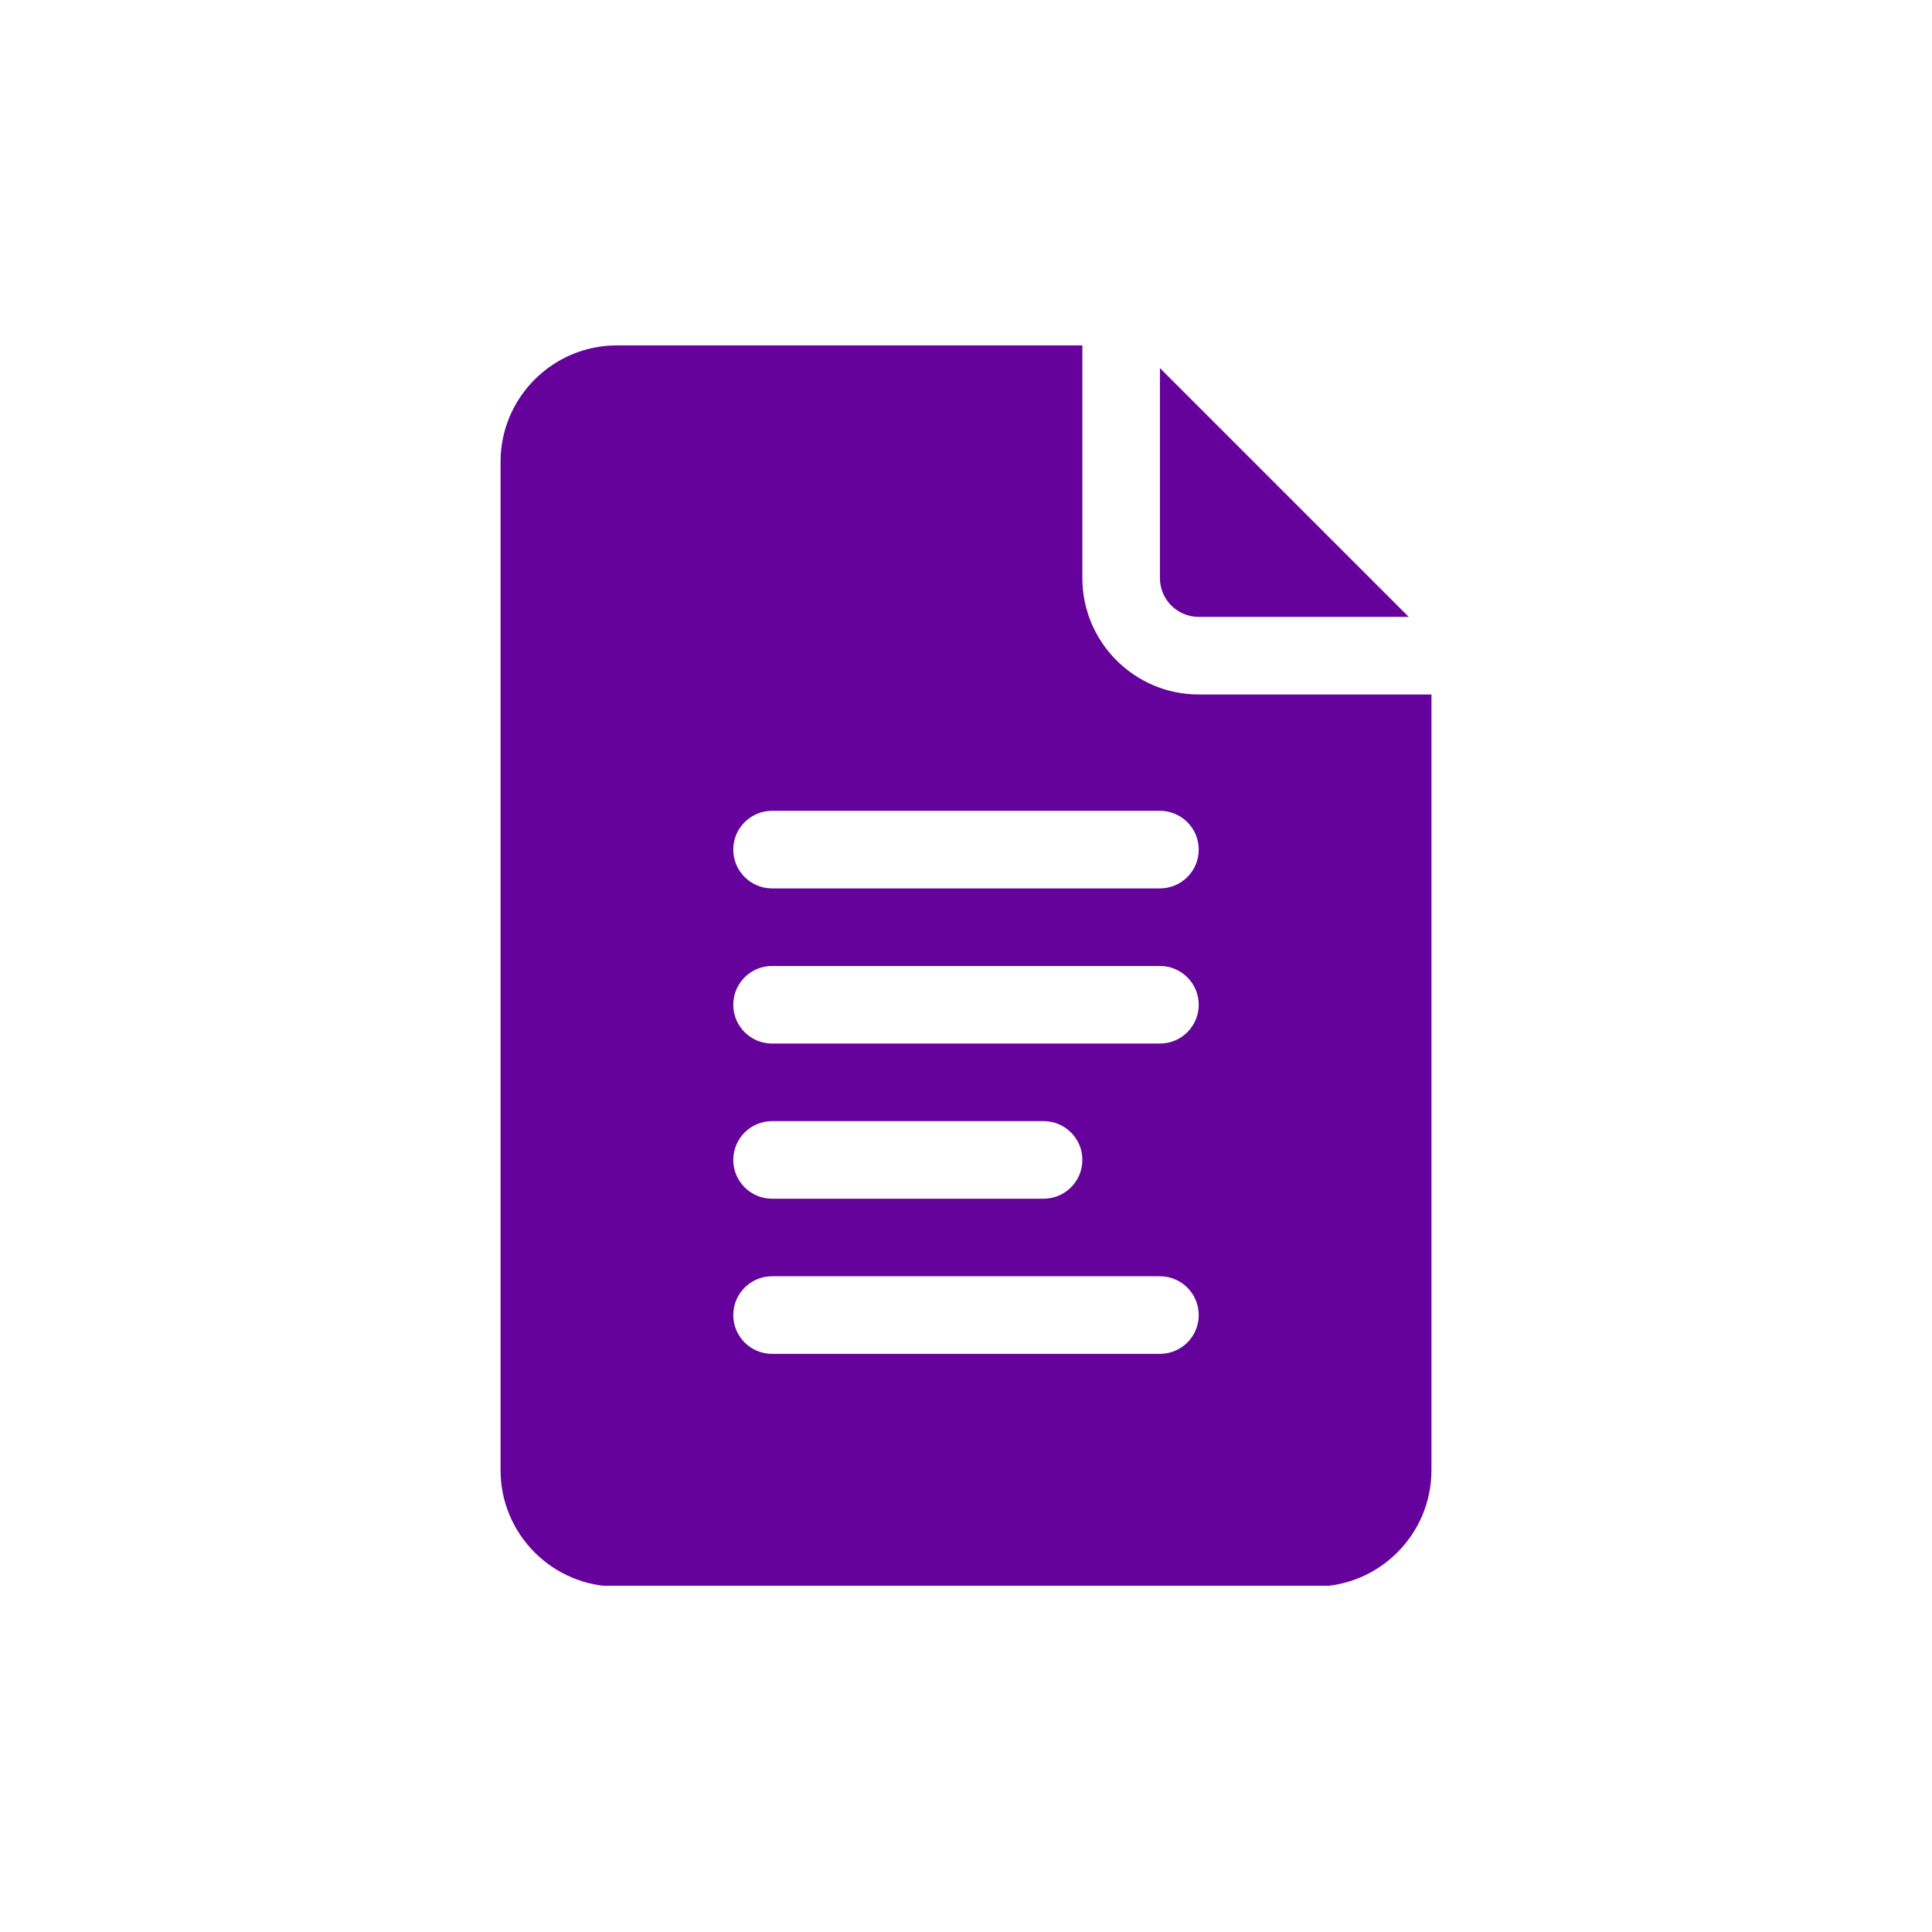 <svg version="1.0" preserveAspectRatio="xMidYMid meet" height="500" viewBox="0 0 375 375" zoomAndPan="magnify" width="500" xmlns:xlink="http://www.w3.org/1999/xlink" xmlns="http://www.w3.org/2000/svg"><defs><clipPath id="8d020e0bc2"><path clip-rule="nonzero" d="M 97.152 67.039 L 277.902 67.039 L 277.902 307.789 L 97.152 307.789 Z M 97.152 67.039"></path></clipPath></defs><path fill-rule="nonzero" fill-opacity="1" d="M 232.672 119.738 L 273.43 119.738 L 225.141 71.449 L 225.141 112.211 C 225.141 116.359 228.516 119.738 232.672 119.738 Z M 232.672 119.738" fill="#65029b"></path><g clip-path="url(#8d020e0bc2)"><path fill-rule="nonzero" fill-opacity="1" d="M 232.672 134.797 C 220.215 134.797 210.086 124.664 210.086 112.211 L 210.086 67.039 L 119.742 67.039 C 107.289 67.039 97.156 77.168 97.156 89.625 L 97.156 285.367 C 97.156 297.82 107.289 307.953 119.742 307.953 L 255.258 307.953 C 267.711 307.953 277.844 297.82 277.844 285.367 L 277.844 134.797 Z M 225.141 262.781 L 149.855 262.781 C 145.695 262.781 142.328 259.41 142.328 255.254 C 142.328 251.094 145.695 247.723 149.855 247.723 L 225.141 247.723 C 229.305 247.723 232.672 251.094 232.672 255.254 C 232.672 259.41 229.305 262.781 225.141 262.781 Z M 142.328 225.137 C 142.328 220.98 145.695 217.609 149.855 217.609 L 202.555 217.609 C 206.719 217.609 210.086 220.98 210.086 225.137 C 210.086 229.297 206.719 232.668 202.555 232.668 L 149.855 232.668 C 145.695 232.668 142.328 229.297 142.328 225.137 Z M 225.141 202.551 L 149.855 202.551 C 145.695 202.551 142.328 199.18 142.328 195.023 C 142.328 190.867 145.695 187.496 149.855 187.496 L 225.141 187.496 C 229.305 187.496 232.672 190.867 232.672 195.023 C 232.672 199.18 229.305 202.551 225.141 202.551 Z M 225.141 172.438 L 149.855 172.438 C 145.695 172.438 142.328 169.066 142.328 164.91 C 142.328 160.75 145.695 157.379 149.855 157.379 L 225.141 157.379 C 229.305 157.379 232.672 160.75 232.672 164.91 C 232.672 169.066 229.305 172.438 225.141 172.438 Z M 225.141 172.438" fill="#65029b"></path></g></svg>
